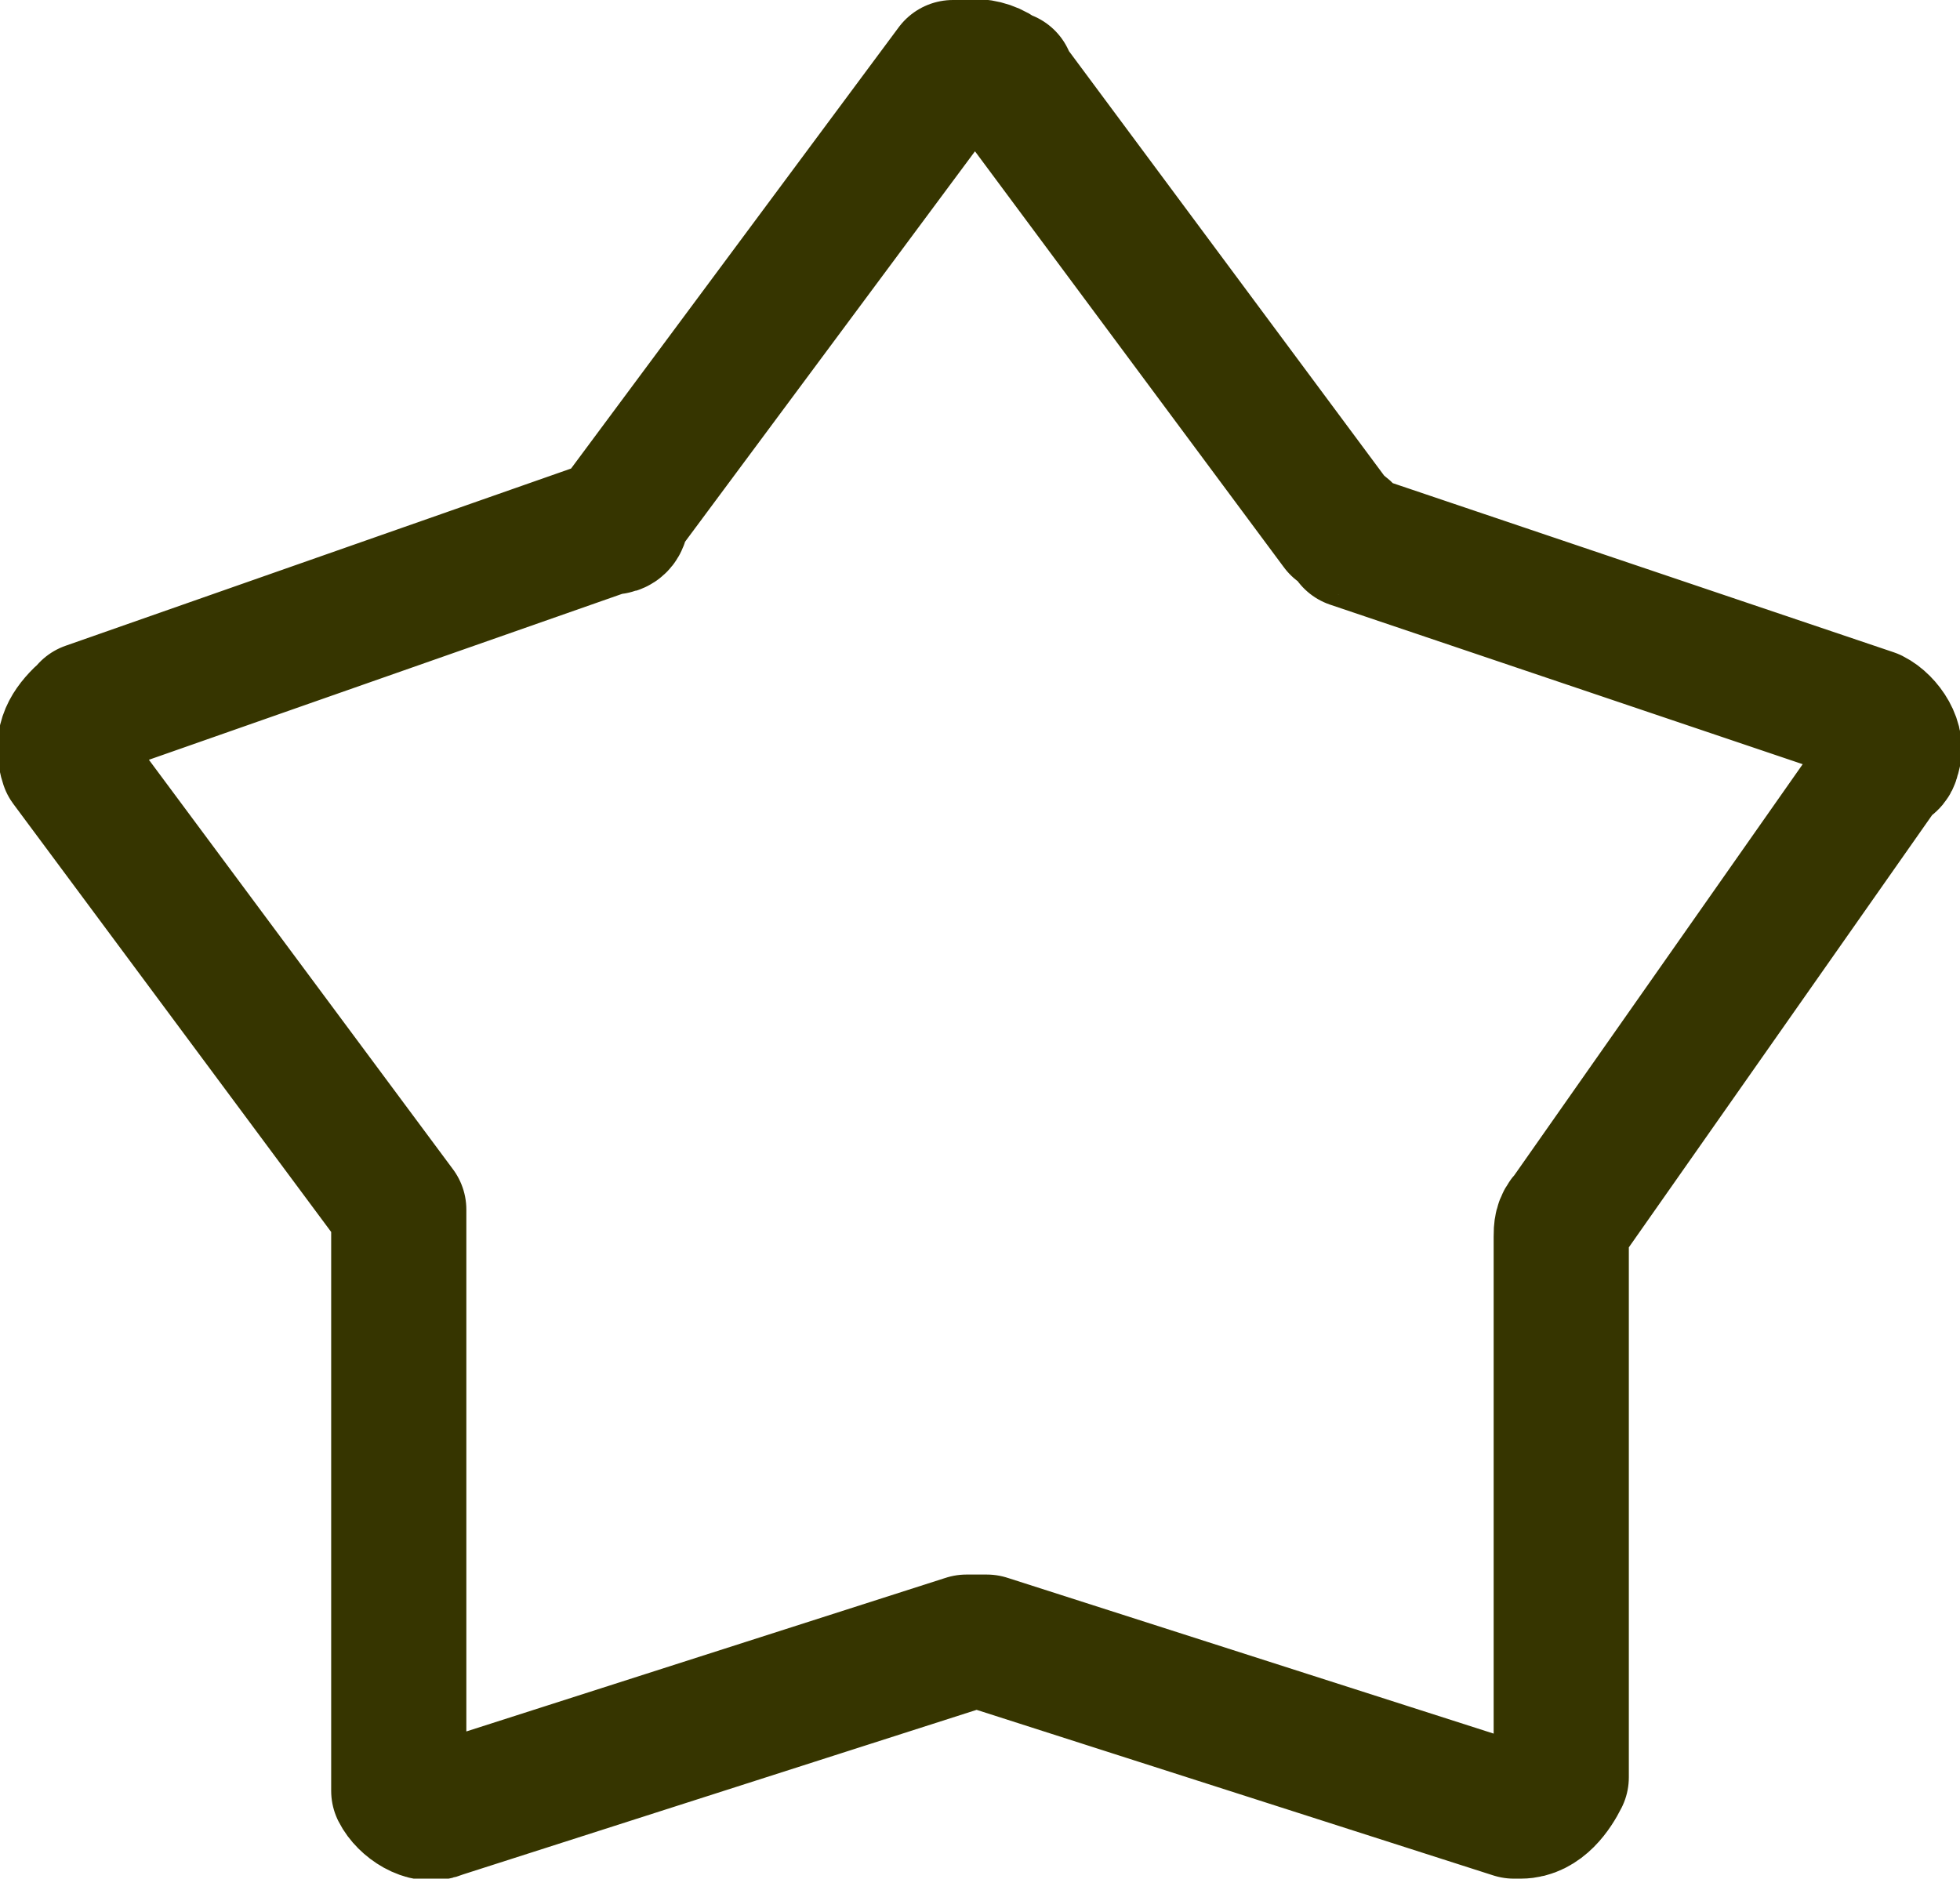 <?xml version="1.0" encoding="UTF-8"?>
<svg xmlns="http://www.w3.org/2000/svg" version="1.1" viewBox="0 0 29 27.8">
  <defs>
    <style>
      .cls-1 {
        fill: none;
        stroke: #363500;
        stroke-linecap: round;
        stroke-linejoin: round;
        stroke-width: 2px;
      }
    </style>
  </defs>
  <!-- Generator: Adobe Illustrator 28.7.1, SVG Export Plug-In . SVG Version: 1.2.0 Build 142)  -->
  <g>
    <g id="_イヤー_2">
      <g id="_イヤー_1-2">
        <path class="cls-1" d="M14.9,1.2l4.9,6.6c0,0,.1,0,.2.2l7.7,2.6c.2.1.4.4.3.6,0,0,0,.1-.1.1l-4.7,6.7c-.1.1-.1.2-.1.3v8c-.1.2-.3.5-.6.5h-.1l-7.8-2.5h-.3l-7.8,2.5c-.2.1-.5-.1-.6-.3h0c0-.1,0-8.3,0-8.3,0-.1,0-.2,0-.3L1,11.3c-.1-.3,0-.5.2-.7,0,0,.1,0,.1-.1l7.7-2.7c.1,0,.2,0,.2-.2L14.1,1c.2,0,.5-.1.8.2,0-.1,0,0,0,0Z"/>
      </g>
    </g>
  </g>
</svg>
